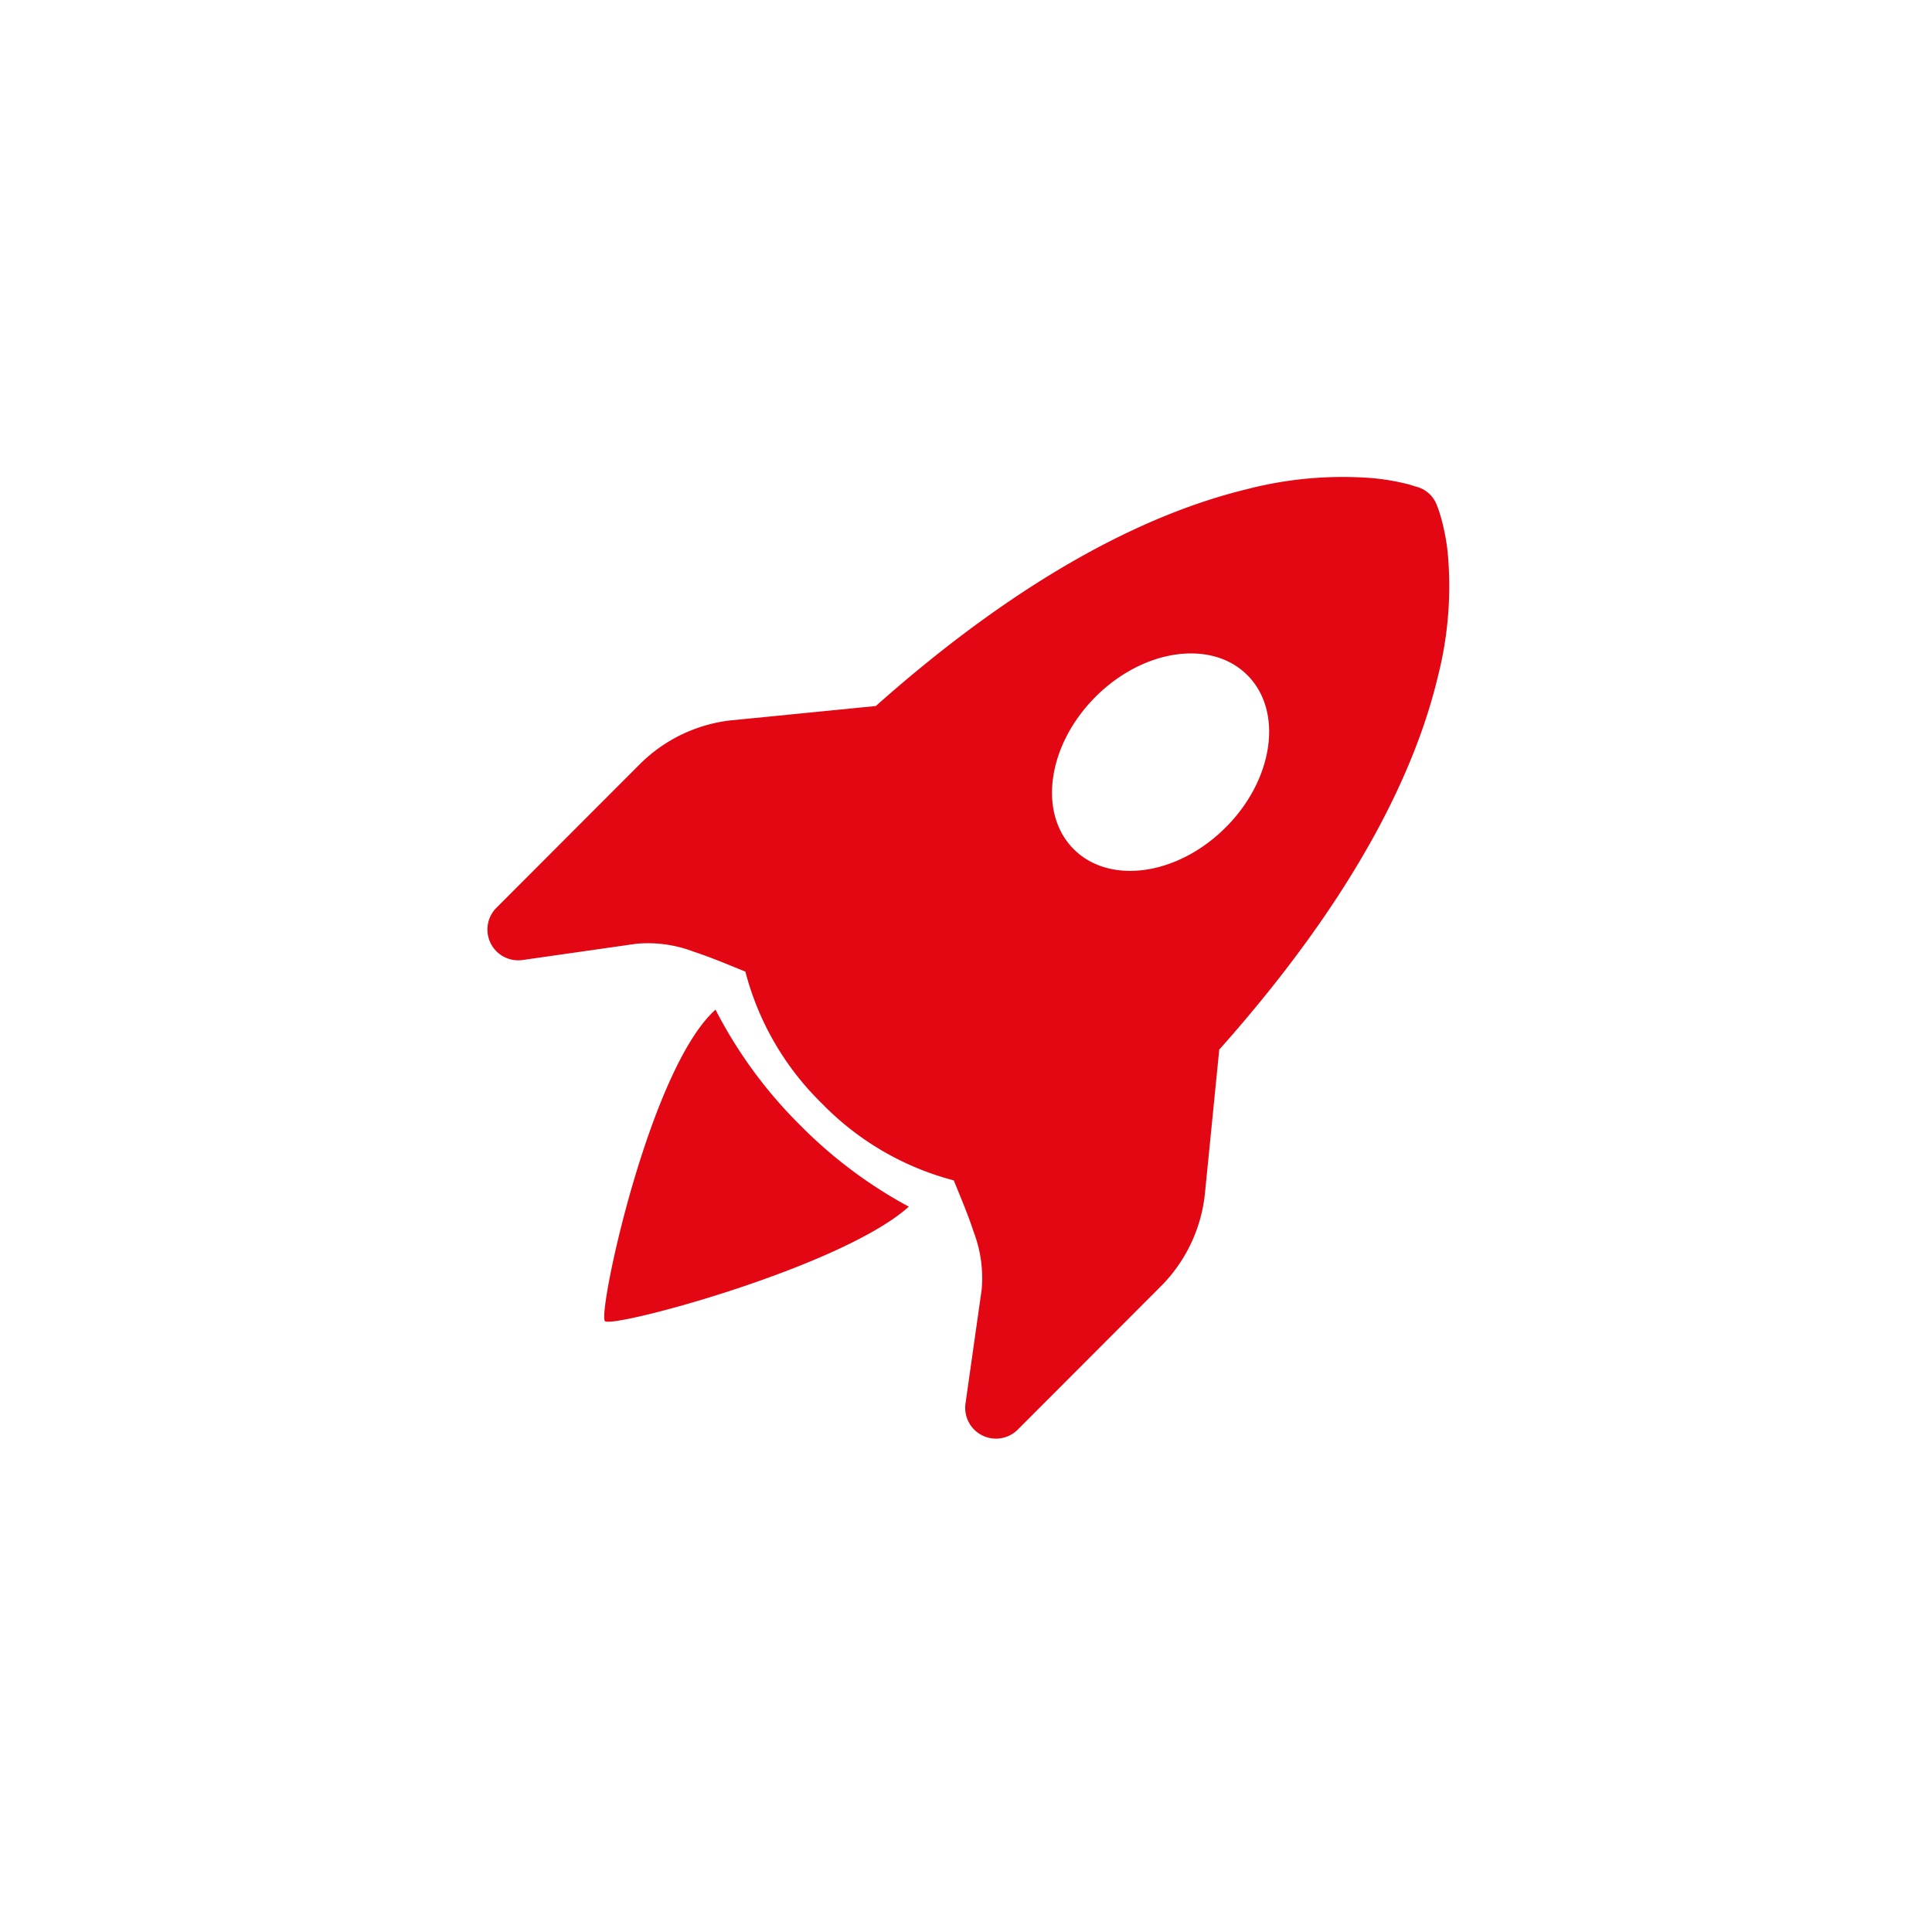 <svg xmlns="http://www.w3.org/2000/svg" xmlns:xlink="http://www.w3.org/1999/xlink" width="97" height="97" viewBox="0 0 97 97">
  <rect x="0" y="0" width="97" height="97" fill="#333333" stroke="none"/>
  <defs>
    <clipPath id="clip-job-icon-events">
      <rect width="97" height="97"/>
    </clipPath>
  </defs>
  <g id="job-icon-events" clip-path="url(#clip-job-icon-events)">
    <rect width="97" height="97" fill="#fff"/>
    <g id="Gruppe_1511" data-name="Gruppe 1511" transform="translate(24.473 23.94)">
      <path id="Pfad_13386" data-name="Pfad 13386" d="M36.734,28.768C43.7,20.943,46.629,14.628,47.725,10a18.3,18.3,0,0,0,.483-6.233,10.8,10.8,0,0,0-.326-1.7,6.7,6.7,0,0,0-.235-.694v0a1.5,1.5,0,0,0-1.063-.89Q46.345.4,46.1.341A11.462,11.462,0,0,0,44.38.061,19.2,19.2,0,0,0,38.1.628C33.465,1.757,27.18,4.682,19.5,11.507l-7.245.718h-.018a7.7,7.7,0,0,0-4.6,2.216l-7.19,7.2a1.546,1.546,0,0,0,1.307,2.62l5.723-.818a6.441,6.441,0,0,1,2.883.4c.7.229,1.319.483,1.977.749l.613.251A14.256,14.256,0,0,0,16.8,31.469a14.267,14.267,0,0,0,6.614,3.855l.248.61c.269.658.522,1.28.752,1.983a6.5,6.5,0,0,1,.4,2.886L24,46.538a1.546,1.546,0,0,0,2.617,1.307l7.19-7.2a7.72,7.72,0,0,0,2.21-4.606l.724-7.269ZM37.066,17.6c-2.406,2.415-5.826,2.9-7.631,1.093s-1.316-5.231,1.09-7.643,5.826-2.9,7.631-1.09,1.319,5.228-1.087,7.64Z" transform="translate(0 0)" fill="#e30613"/>
      <path id="Pfad_13387" data-name="Pfad 13387" d="M11.79,14.673a23.038,23.038,0,0,0,5.446,4.081C13.861,21.794,2.357,24.876,1.98,24.5S4.2,11.853,7.531,8.862A22.9,22.9,0,0,0,11.79,14.673Z" transform="translate(3.919 17.889)" fill="#e30613"/>
    </g>
  </g>
</svg>
